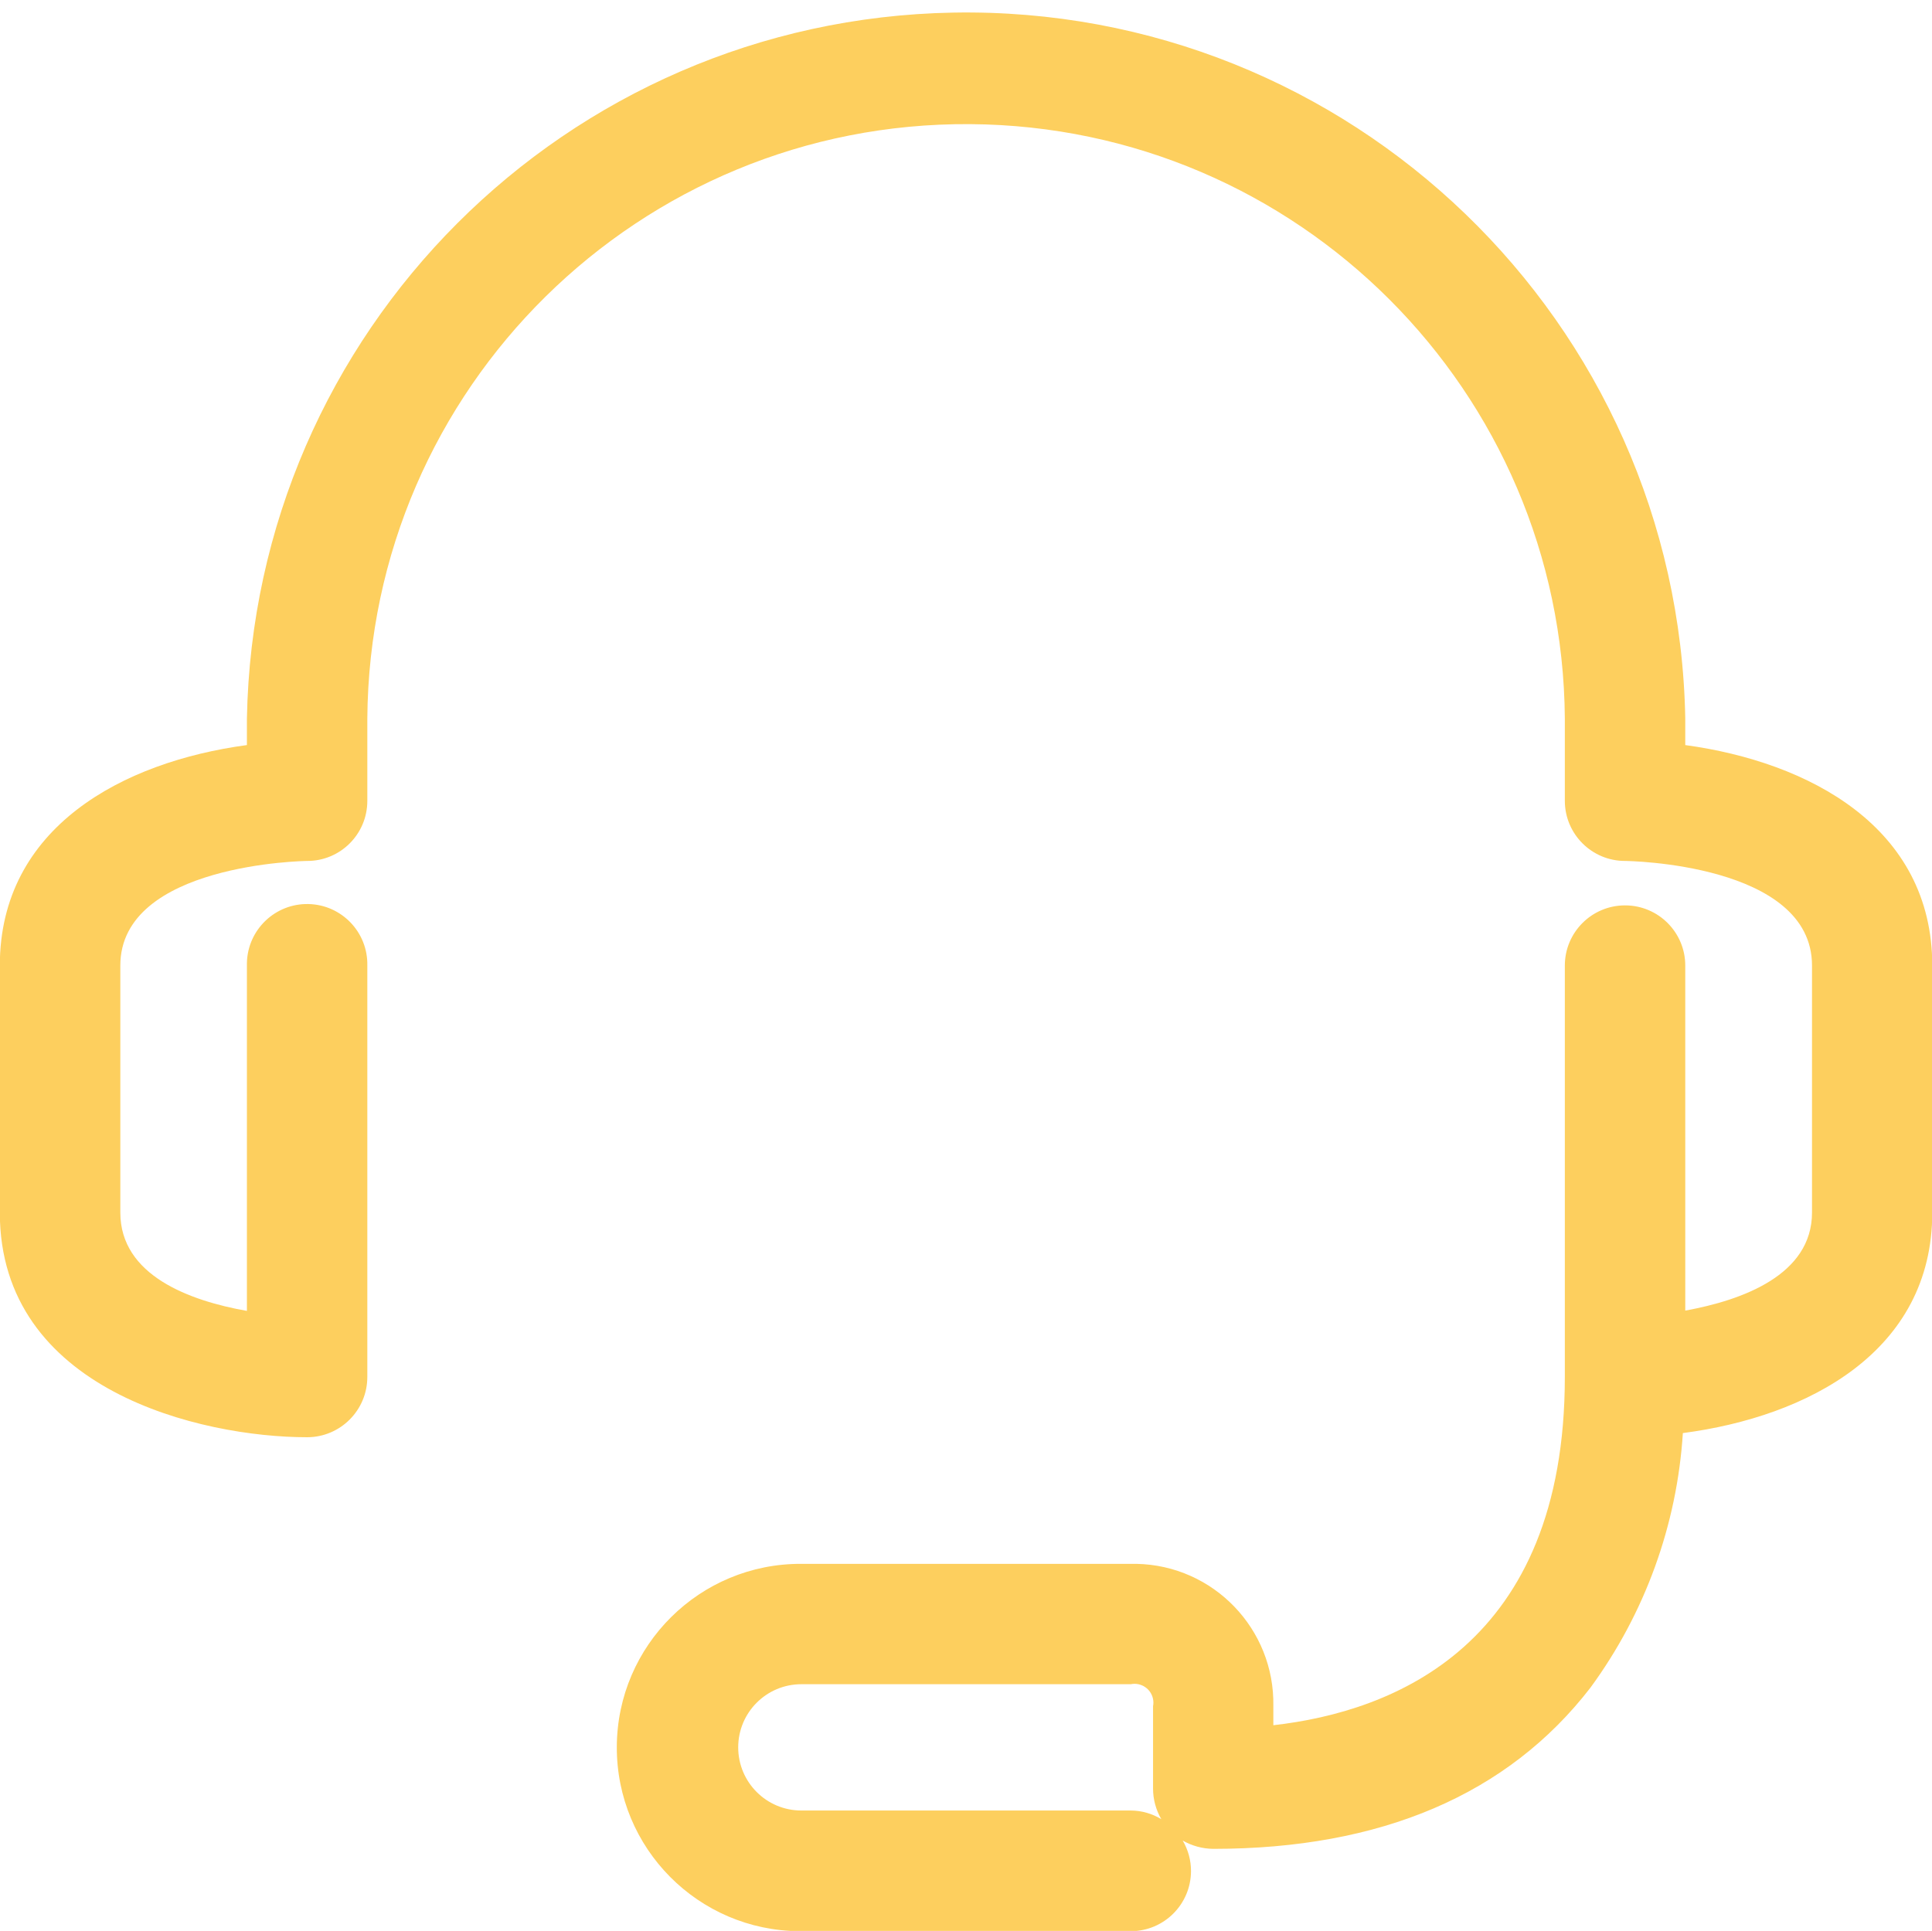 <?xml version="1.0" encoding="utf-8"?>
<!-- Generator: Adobe Illustrator 22.1.0, SVG Export Plug-In . SVG Version: 6.00 Build 0)  -->
<svg version="1.1" id="Layer_1" xmlns="http://www.w3.org/2000/svg" xmlns:xlink="http://www.w3.org/1999/xlink" x="0px" y="0px"
	 viewBox="0 0 65 64.97" style="enable-background:new 0 0 65 64.97;" xml:space="preserve">
<style type="text/css">
	.st0{fill:#FDCF5E;}
</style>
<path class="st0" d="M56.699,25.07v-0.89C56.456,10.816,45.426,0.181,32.063,0.424
	C19.042,0.661,8.544,11.159,8.307,24.18v0.89c-4.167,0.56-8.313,2.76-8.313,7.42v8.31
	c0,5.98,6.765,7.56,10.342,7.56c1.118-0.003,2.023-0.912,2.022-2.03V32.49c0.025-1.119-0.862-2.046-1.98-2.071
	s-2.046,0.862-2.071,1.98c-0.001,0.03-0.001,0.06,0,0.09v11.62c-1.922-0.34-4.259-1.19-4.259-3.31v-8.31
	c0-3.43,6.228-3.52,6.287-3.52c1.116,0.002,2.021-0.901,2.023-2.017c0-0.001,0-0.002,0-0.003v-2.77
	c0.078-11.126,9.161-20.081,20.286-20.002c11.015,0.078,19.925,8.988,20.003,20.002v2.77
	c0.002,1.118,0.91,2.022,2.028,2.02c0,0,0.001,0,0.001,0c0.063,0,6.287,0.08,6.287,3.52v8.31
	c0,2.1-2.339,2.95-4.264,3.3V32.49c0-1.119-0.907-2.026-2.026-2.026s-2.026,0.907-2.026,2.026v13.84
	c0,9.02-5.747,11.26-9.807,11.72v-0.64c0.05-2.595-2.013-4.74-4.608-4.79c-0.064-0.002-0.128-0.002-0.192,0H26.961
	c-3.413-0.016-6.193,2.738-6.209,6.151s2.738,6.193,6.151,6.209c0.019,0,0.039,0,0.058,0h11.084
	c1.116-0.001,2.021-0.904,2.025-2.02c0.001-0.362-0.095-0.718-0.28-1.03c0.313,0.18,0.667,0.276,1.028,0.28
	c5.647,0,9.916-1.83,12.688-5.42c1.835-2.501,2.915-5.475,3.112-8.57c4.2-0.55,8.391-2.74,8.391-7.42v-8.31
	C65.009,27.83,60.864,25.64,56.699,25.07z M38.045,60.92H26.961c-1.174,0-2.125-0.951-2.125-2.125
	s0.951-2.125,2.125-2.125h11.084c0.343-0.07,0.677,0.151,0.747,0.494c0.017,0.082,0.017,0.165,0.001,0.247v2.77
	c-0,0.362,0.096,0.717,0.278,1.03C38.761,61.023,38.407,60.922,38.045,60.92L38.045,60.92z"/>
</svg>
